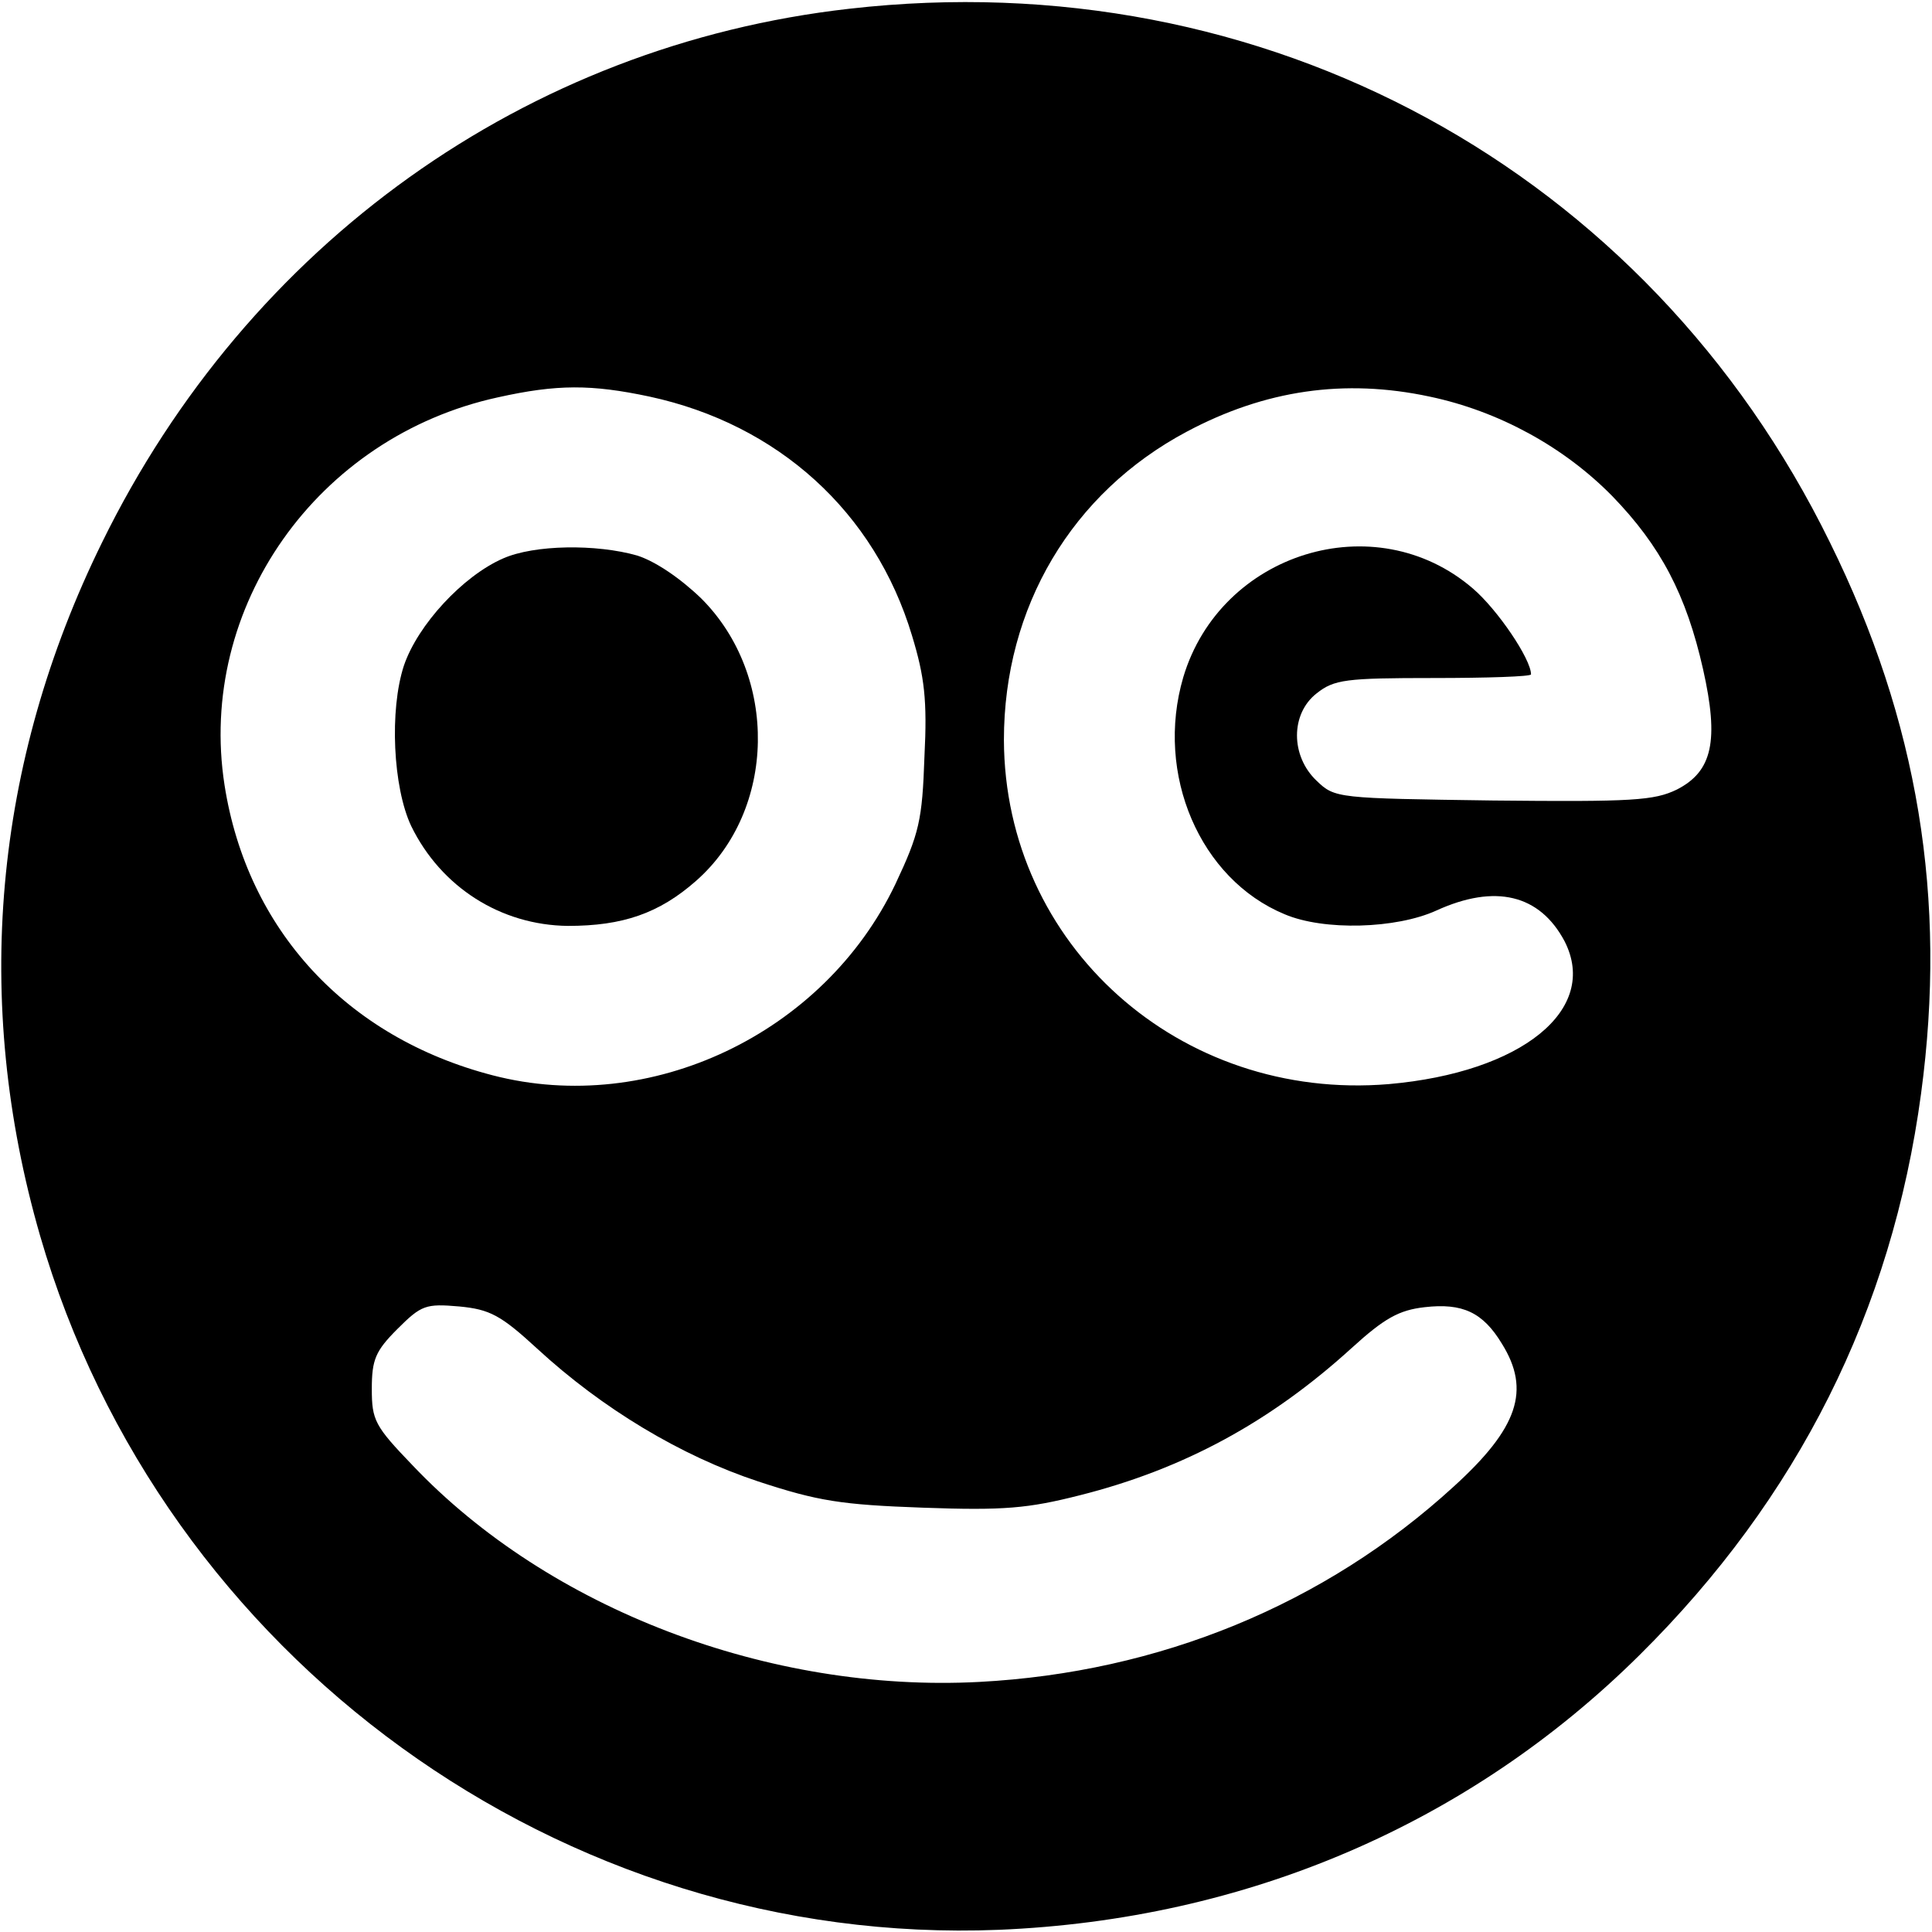 <?xml version="1.0" standalone="no"?>
<!DOCTYPE svg PUBLIC "-//W3C//DTD SVG 20010904//EN"
 "http://www.w3.org/TR/2001/REC-SVG-20010904/DTD/svg10.dtd">
<svg version="1.0" xmlns="http://www.w3.org/2000/svg"
 width="265pt" height="265pt" viewBox="0 0 265 265"
 preserveAspectRatio="xMidYMid meet">
<g transform="translate(0,265) scale(0.1,-0.1)"
fill="#000000" stroke="none">
<path d="M1165 2638 c-443 -50 -824 -322 -1025 -732 -149 -303 -178 -629 -85
-951 168 -579 716 -976 1315 -952 339 14 645 145 879 377 217 215 346 472 386
770 36 267 -4 511 -125 756 -251 512 -776 797 -1345 732z m-274 -532 c176 -38
309 -158 360 -328 17 -56 21 -88 17 -166 -3 -87 -7 -105 -40 -175 -98 -205
-336 -318 -552 -262 -201 52 -337 200 -368 398 -38 244 127 478 375 532 81 18
128 18 208 1z m1070 0 c95 -20 184 -69 250 -136 67 -69 102 -136 125 -238 22
-98 13 -140 -36 -165 -31 -15 -60 -17 -252 -15 -214 3 -217 3 -242 27 -36 34
-36 92 0 120 24 19 40 21 160 21 74 0 134 2 134 5 0 21 -46 89 -80 118 -134
115 -346 49 -397 -122 -39 -133 23 -277 139 -325 54 -23 153 -20 208 5 81 37
142 22 176 -42 48 -94 -59 -180 -241 -196 -287 -24 -527 191 -528 472 0 182
93 339 251 423 107 57 216 73 333 48z m-1224 -1306 c89 -82 197 -147 303 -182
82 -27 114 -32 226 -36 111 -4 144 -1 215 17 143 36 262 101 373 202 45 41 65
52 100 56 52 6 80 -7 106 -50 40 -64 22 -116 -66 -196 -177 -162 -404 -255
-651 -268 -288 -15 -590 100 -777 297 -52 54 -56 62 -56 105 0 40 5 52 35 82
33 33 39 35 85 31 42 -4 57 -12 107 -58z"/>
<path d="M690 1884 c-55 -24 -117 -91 -136 -147 -20 -61 -15 -167 10 -220 41
-84 123 -136 215 -137 75 0 125 17 176 62 110 97 113 281 7 387 -29 28 -63 51
-88 59 -56 16 -141 15 -184 -4z"/>
</g>
</svg>
